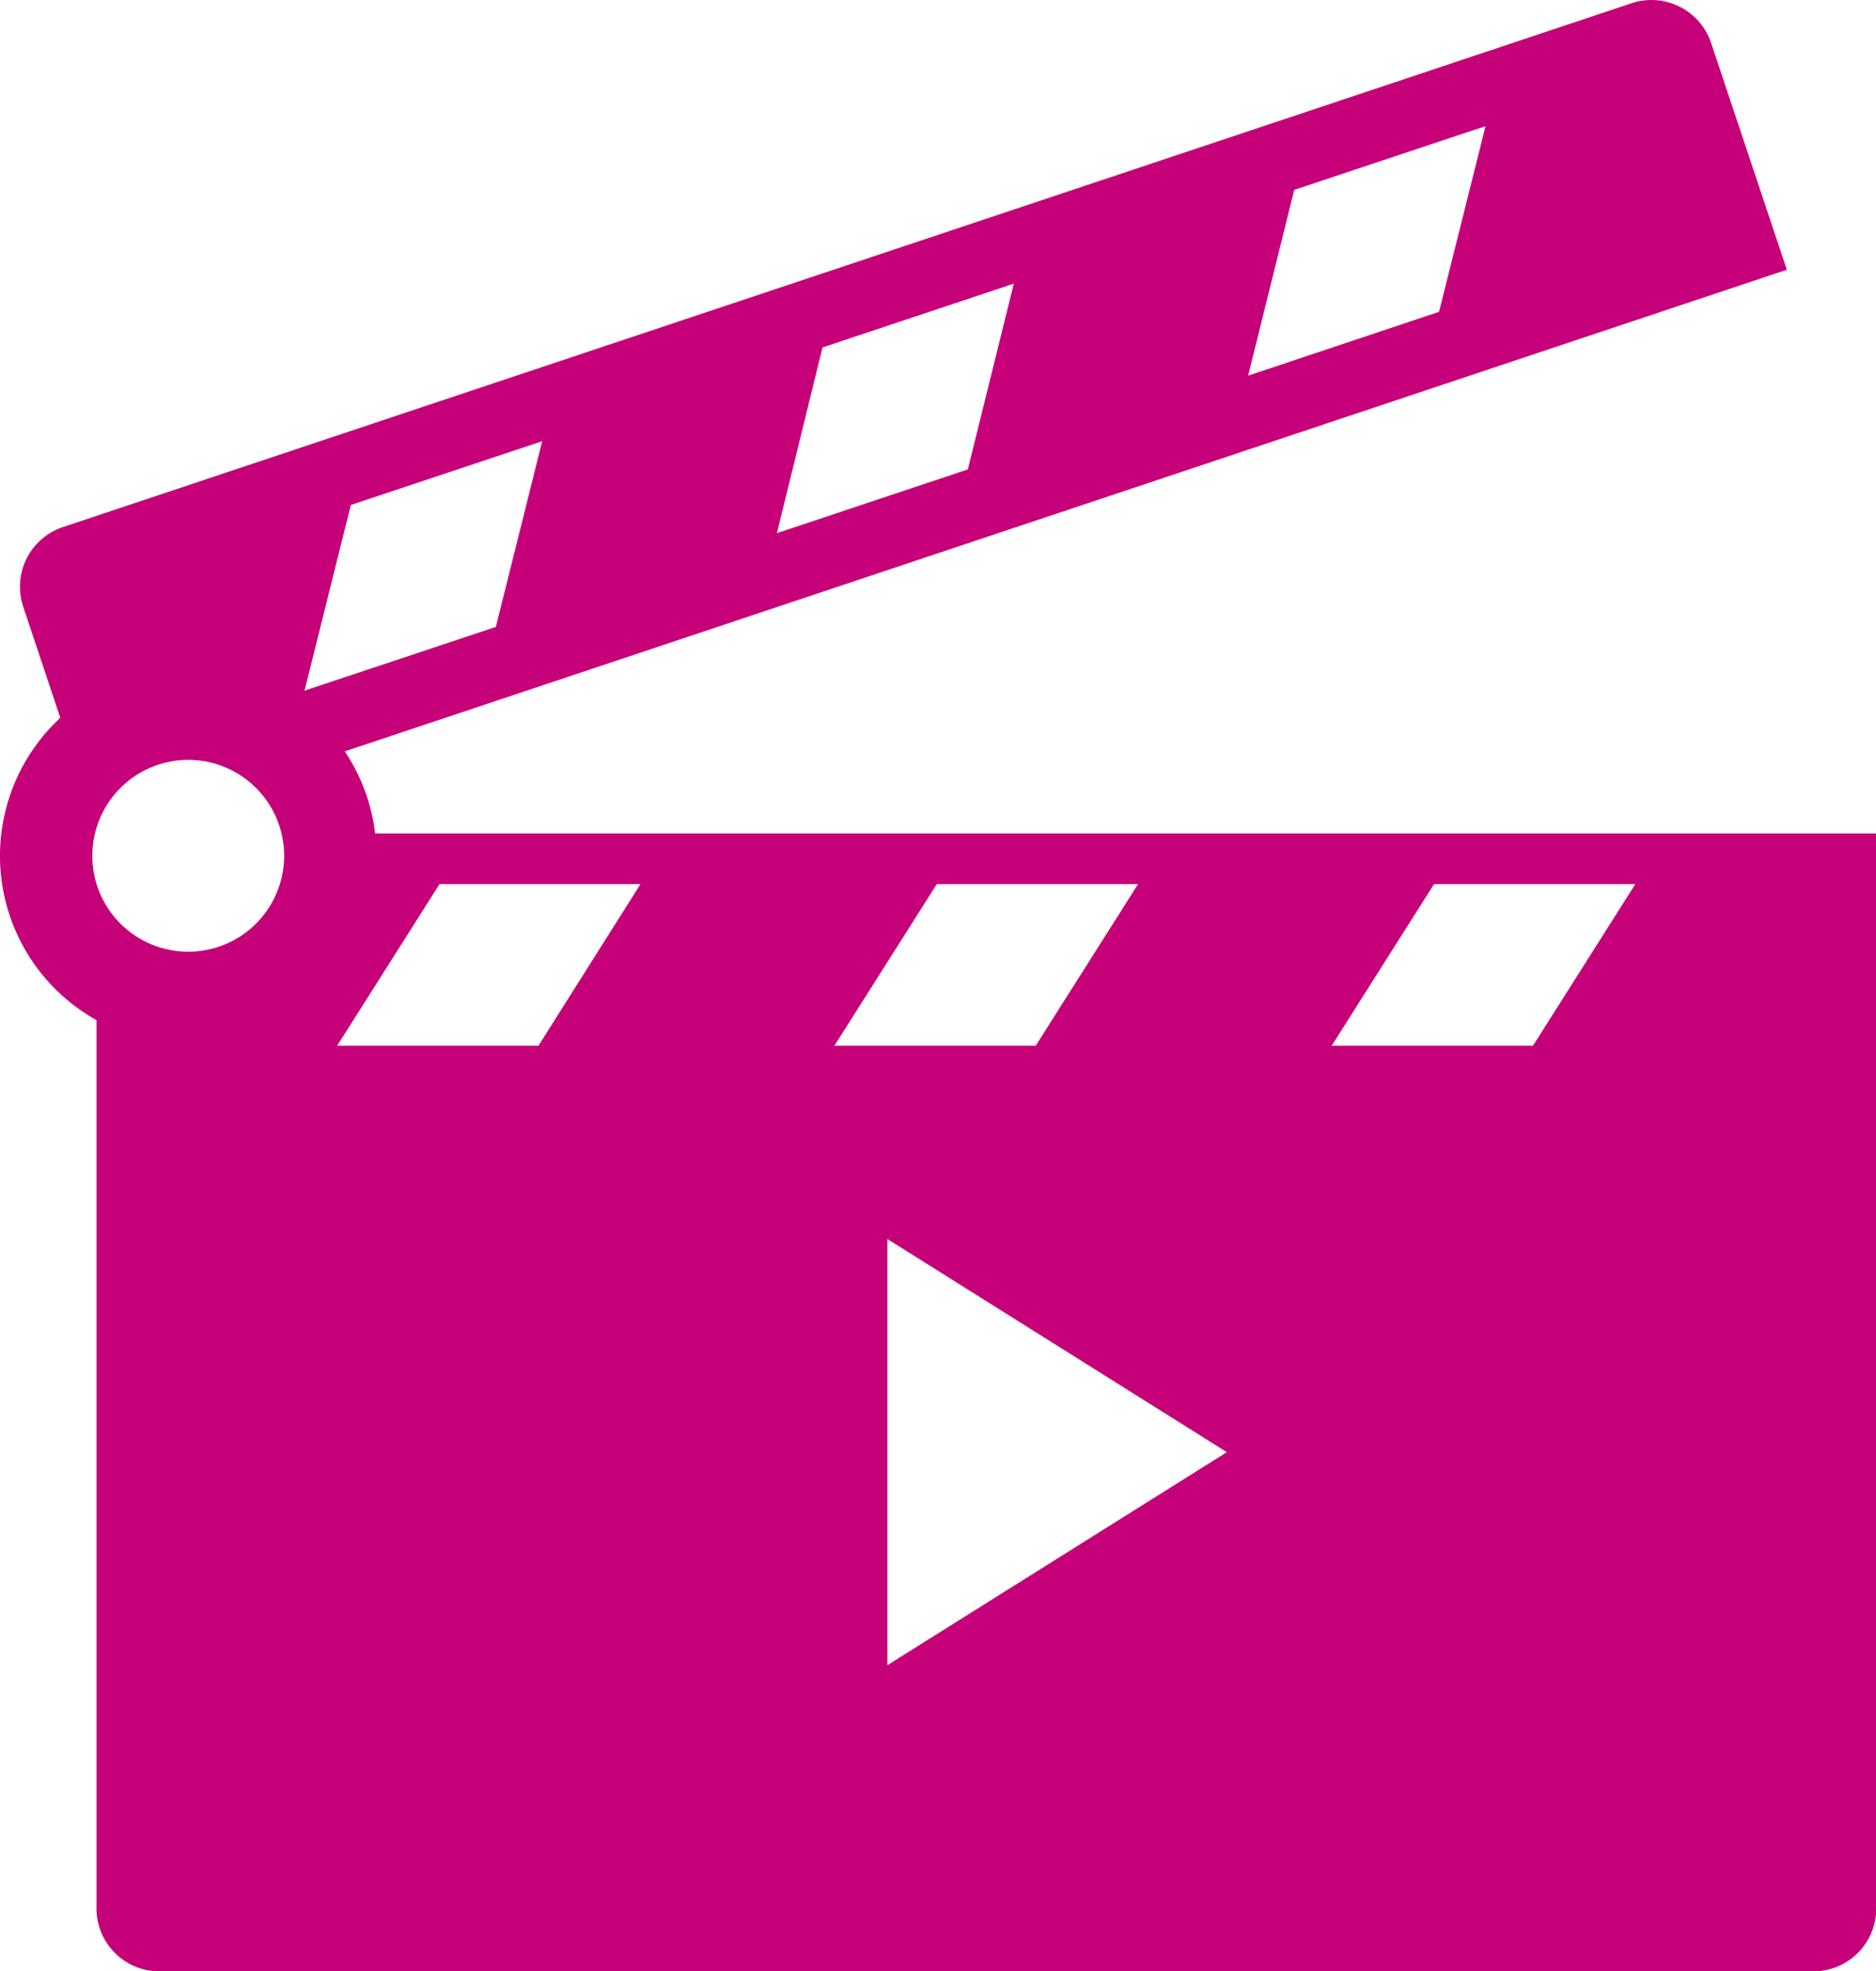 <svg xmlns="http://www.w3.org/2000/svg" width="22.553" height="23.694" viewBox="0 0 22.553 23.694"><title>icon_movie</title><g id="af22a29b-05c3-4159-a96e-bd10663d7428" data-name="レイヤー 2"><g id="b9a9547c-cff5-49f7-9f17-59e4d1b48260" data-name="レイヤー"><path id="f204c8e9-e527-4b3e-b4bb-543f6ede8322" data-name="06-Movie Clapper" d="M4.51,10.018a2.254,2.254,0,0,0-.365-.987L21.481,3.242,20.571.517a.757.757,0,0,0-.957-.478L.756,6.335a.756.756,0,0,0-.477.957L.725,8.628a2.26,2.26,0,0,0,.435,3.633V22.938a.756.756,0,0,0,.756.756H21.8a.756.756,0,0,0,.756-.756V10.018ZM15.559,2.282l2.3-.766L17.3,3.748l-2.295.767ZM9.888,4.176l2.3-.767-.553,2.233-2.295.766ZM2.263,11.439a1.153,1.153,0,1,1,1.153-1.153A1.154,1.154,0,0,1,2.263,11.439Zm1.955-5.37,2.3-.766L5.961,7.535l-2.3.766Zm2.255,6.5H4.053l1.231-1.943H7.7Zm4.789-1.943h2.42l-1.231,1.943h-2.42Zm-.594,9.388V14.892l4.081,2.562Zm7.761-7.445h-2.42l1.231-1.943h2.42Z" fill="#c60079"/></g></g></svg>